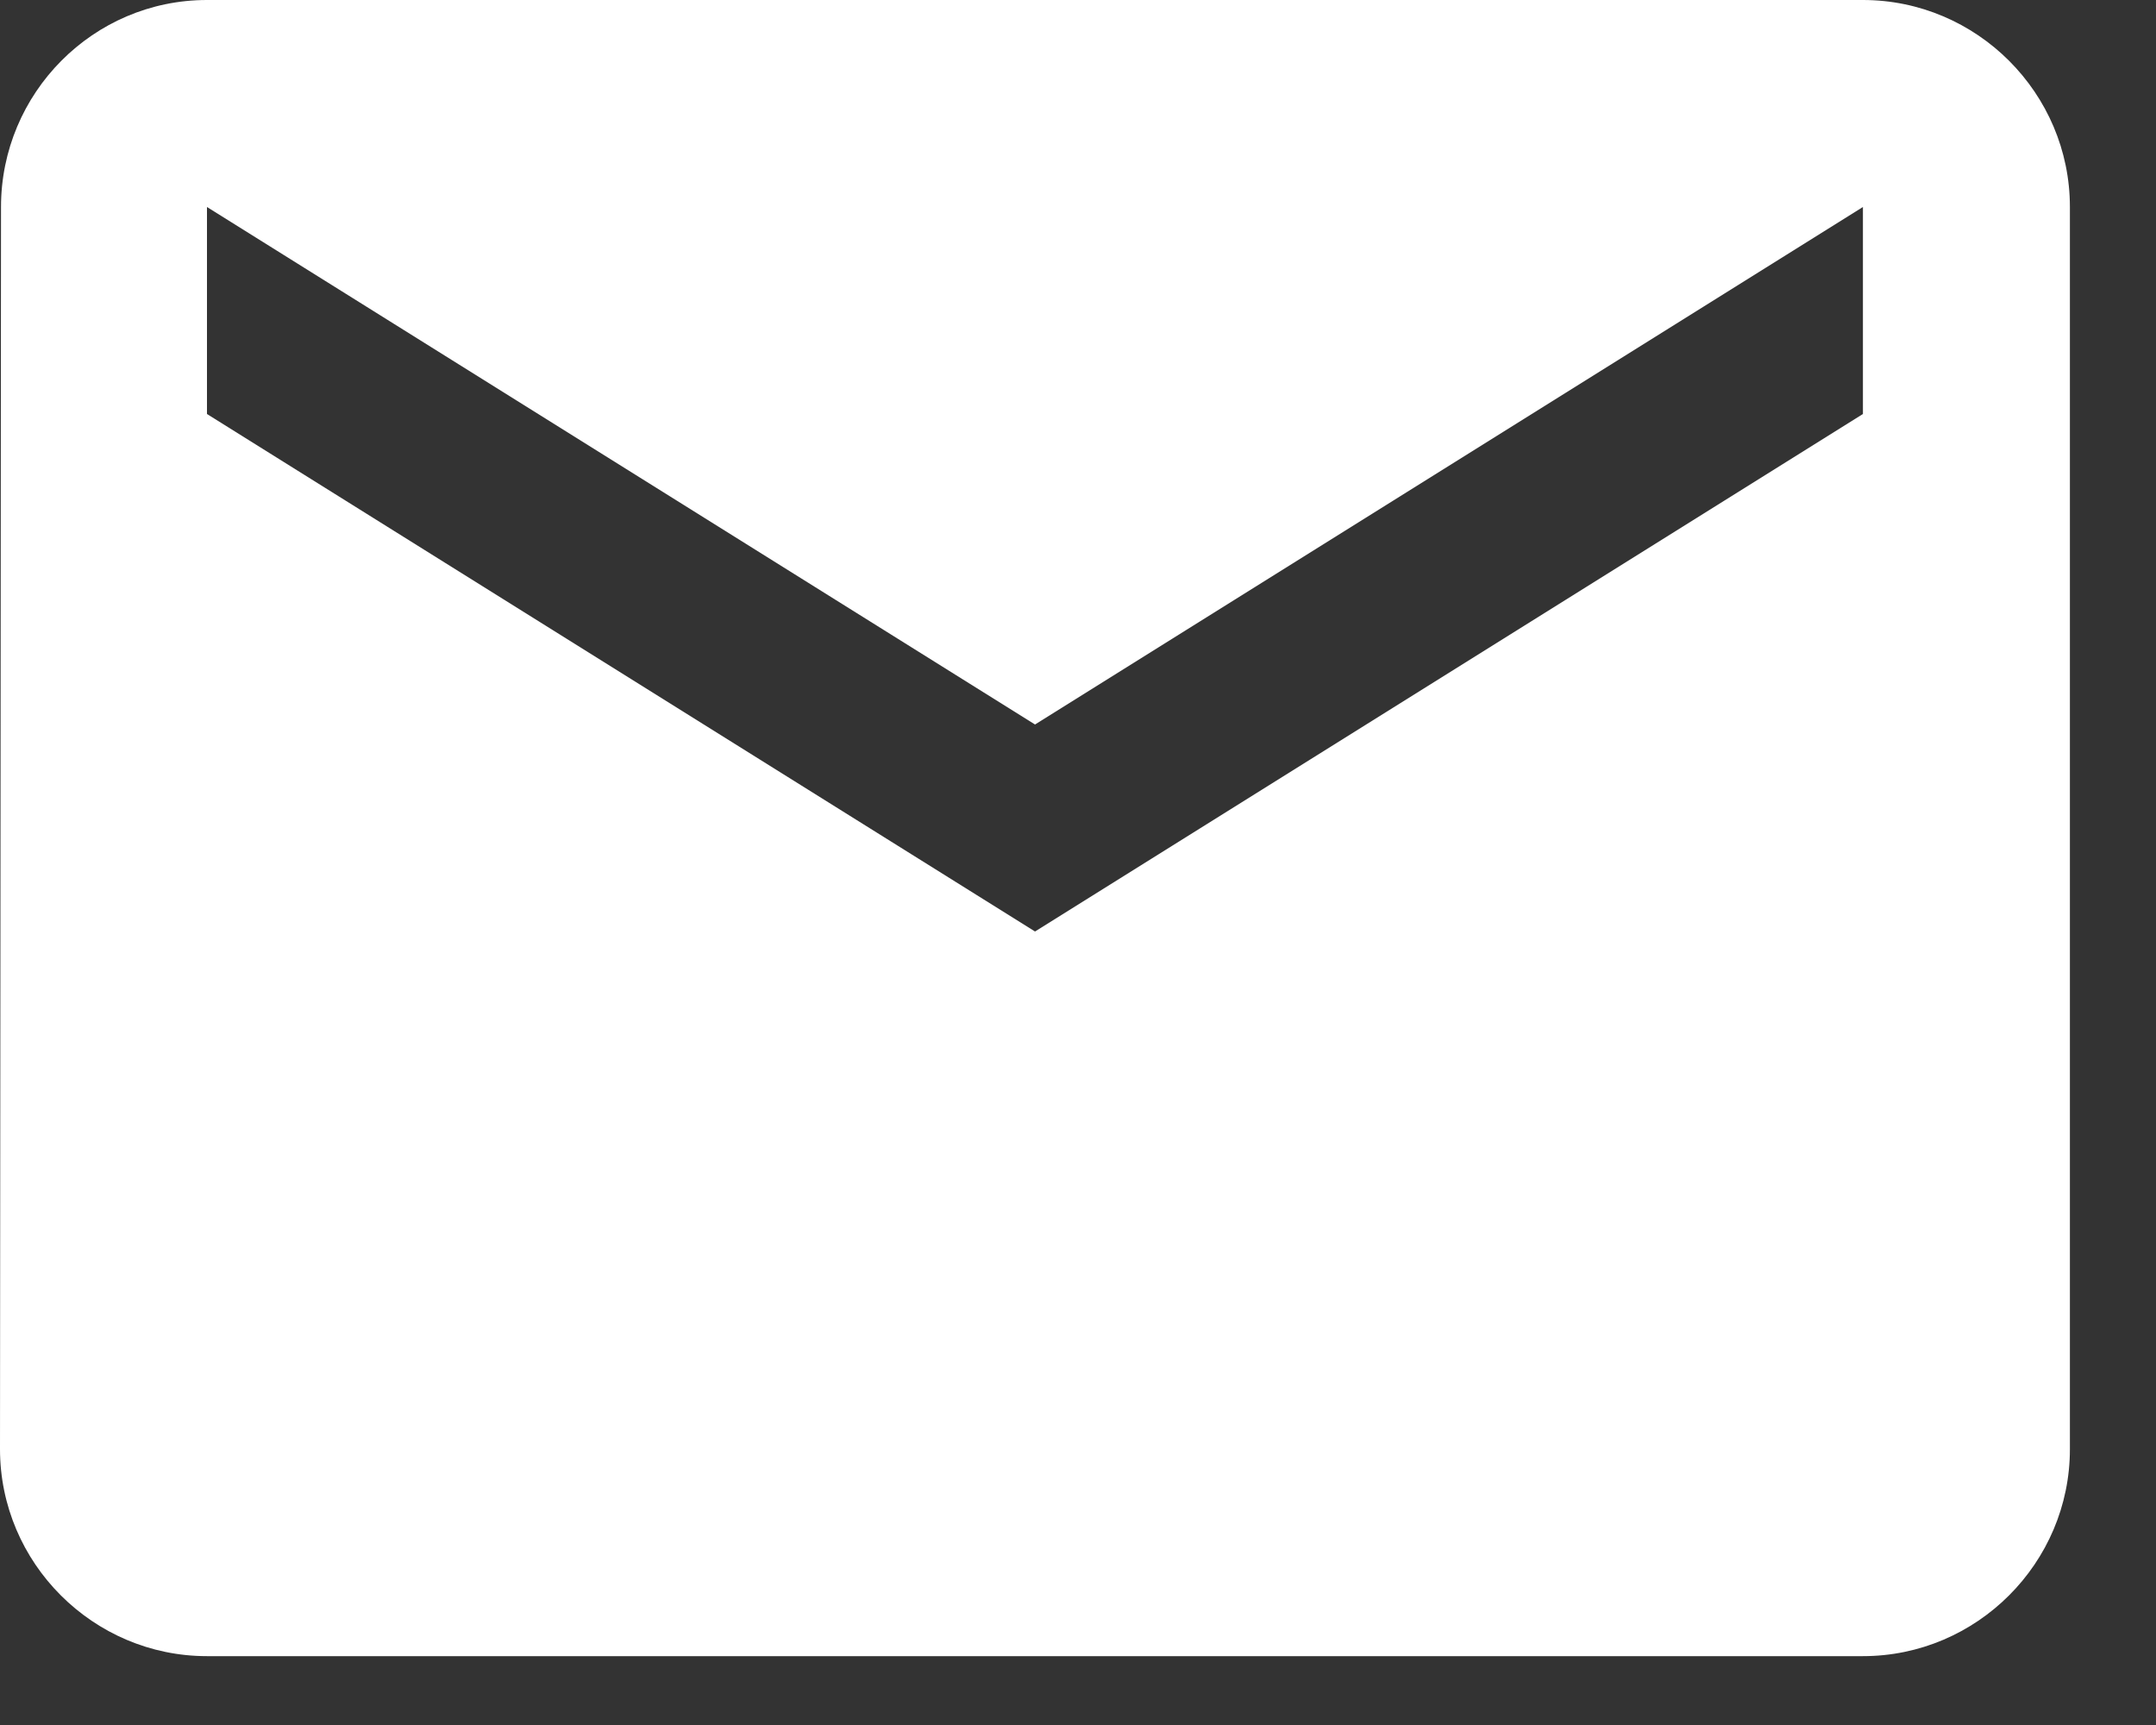 <svg width="15" height="12" viewBox="0 0 15 12" fill="none" xmlns="http://www.w3.org/2000/svg">
<rect x="0" y="0" width="15" height="12" fill="#333333" stroke="none"/>
<path d="M12.961 0H1.44C0.648 0 0.007 0.648 0.007 1.44L0 10.081C0 10.873 0.648 11.521 1.44 11.521H12.961C13.753 11.521 14.401 10.873 14.401 10.081V1.44C14.401 0.648 13.753 0 12.961 0ZM12.961 2.88L7.201 6.48L1.44 2.88V1.44L7.201 5.04L12.961 1.44V2.88Z" fill="white"/>
</svg>
